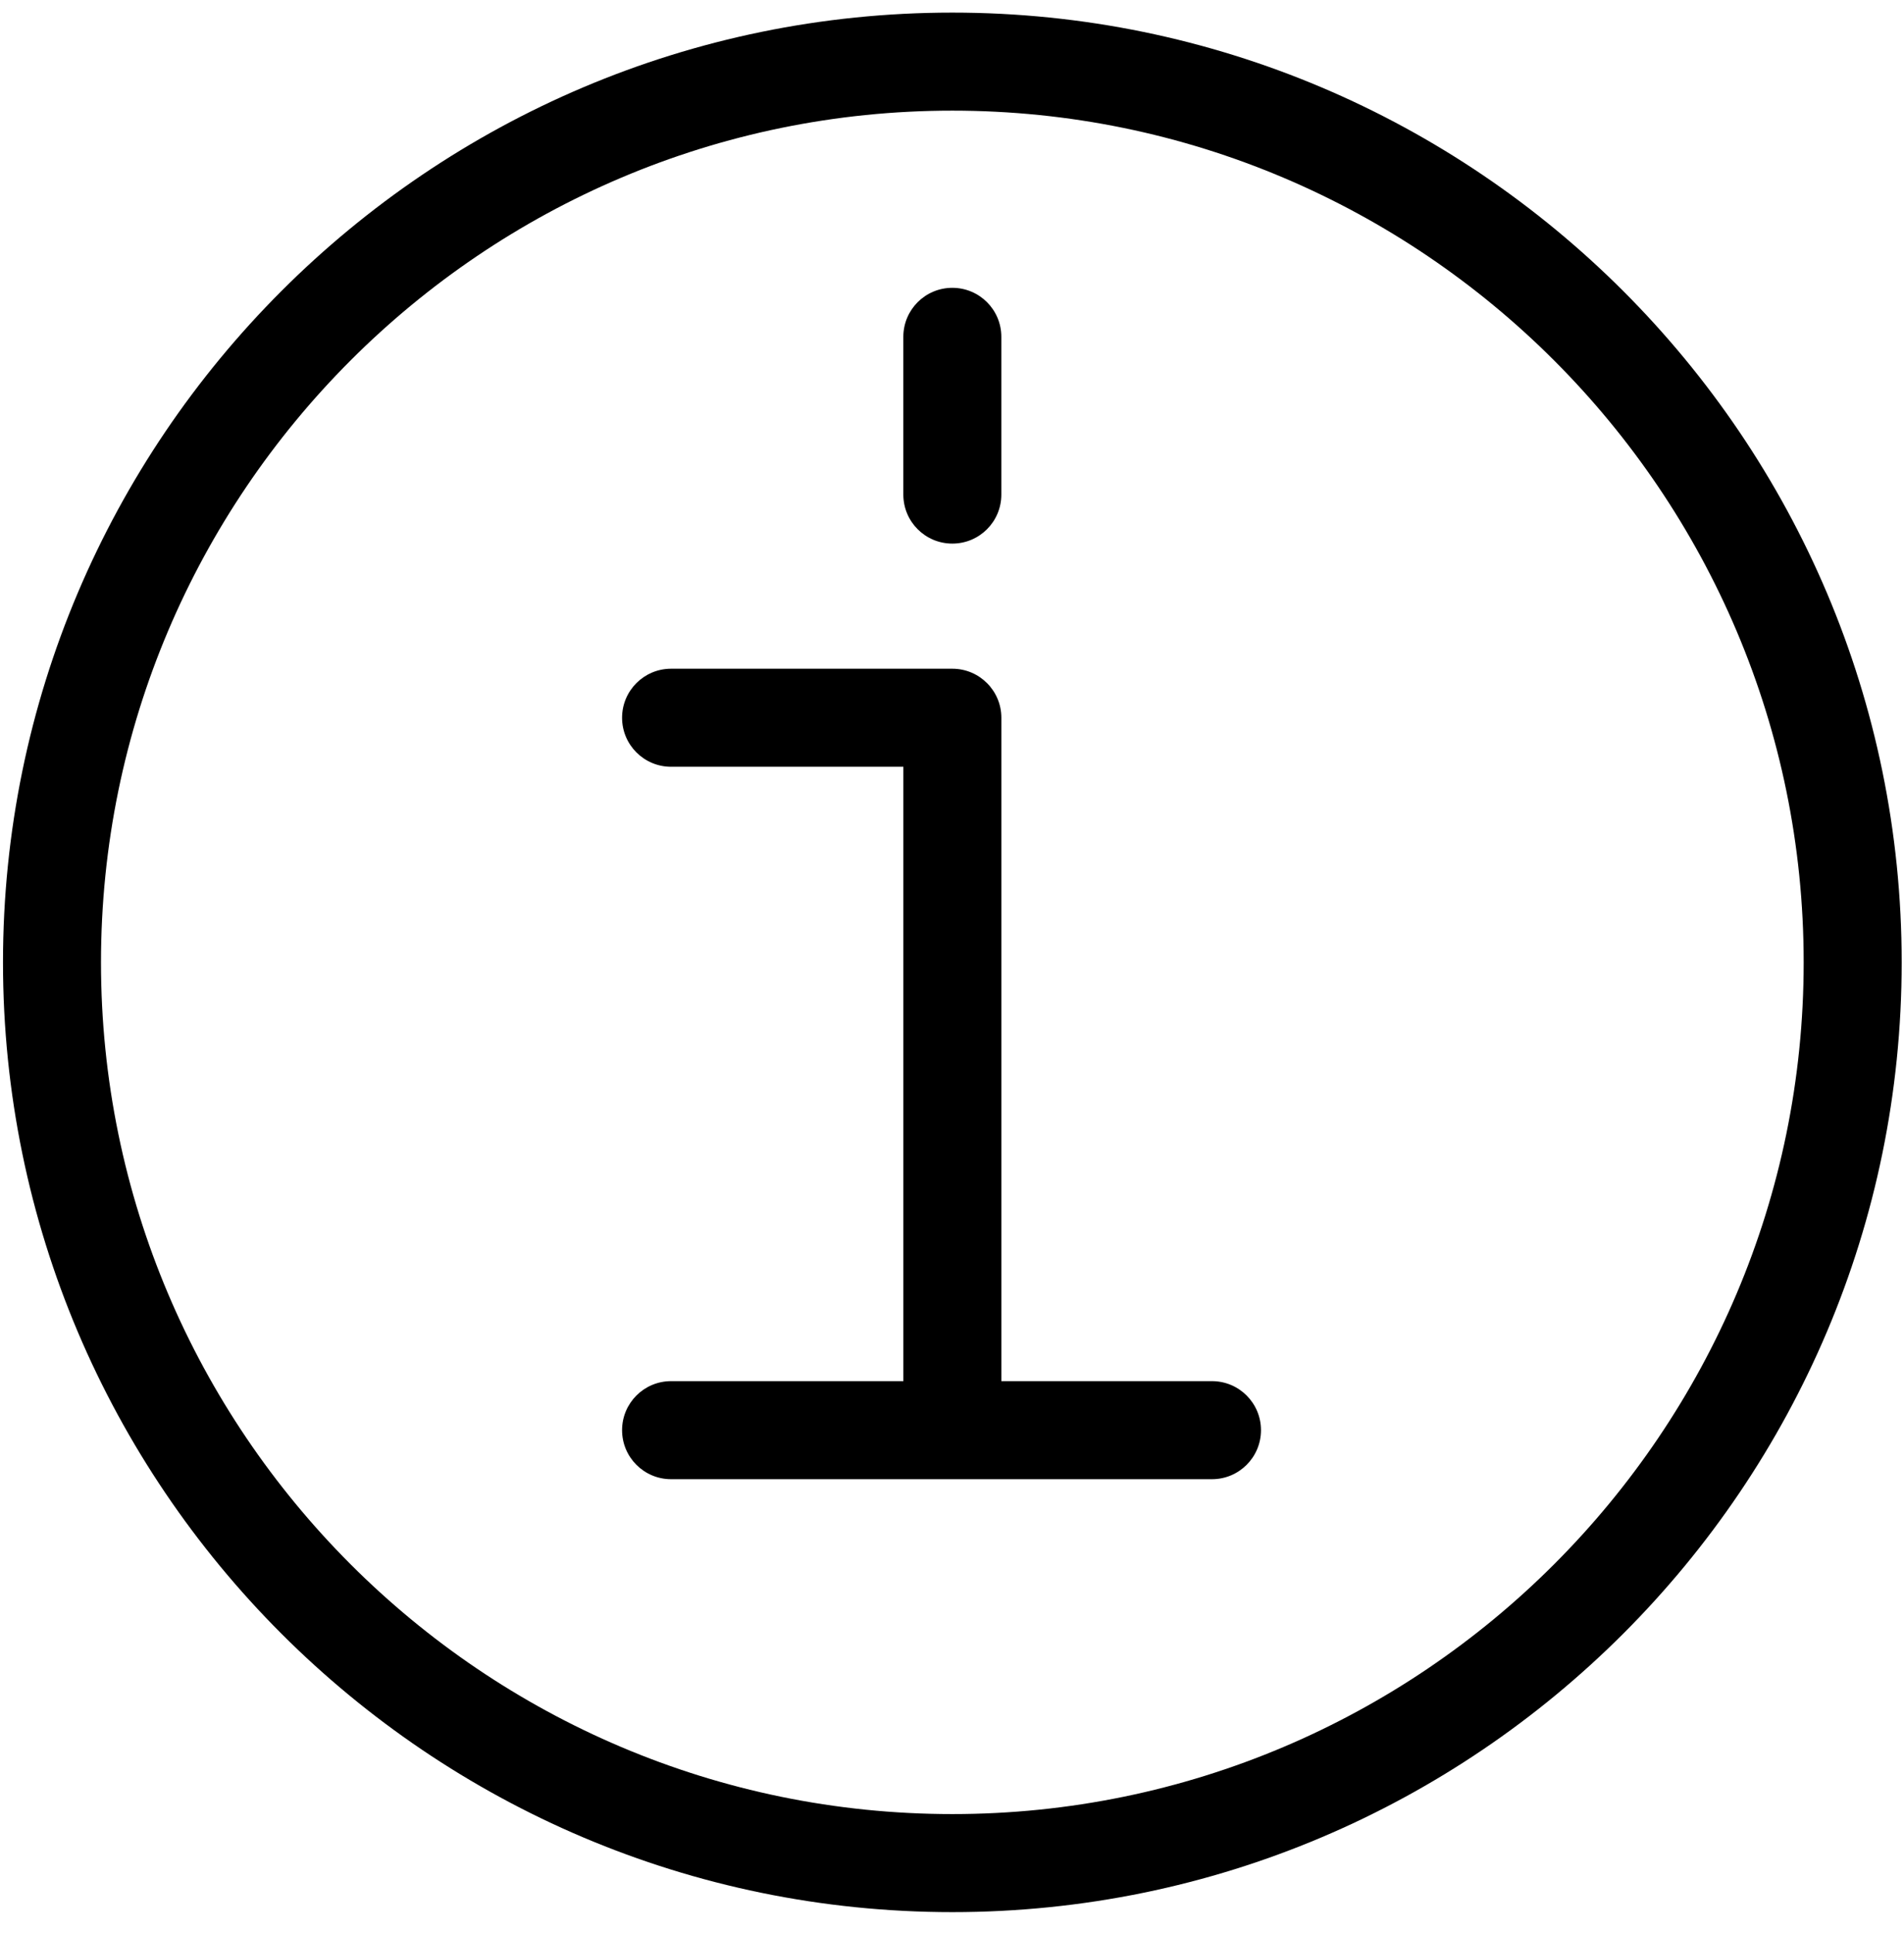 <?xml version="1.0" encoding="UTF-8"?>
<svg width="68px" height="69px" viewBox="0 0 68 69" version="1.1" xmlns="http://www.w3.org/2000/svg" xmlns:xlink="http://www.w3.org/1999/xlink">
    <!-- Generator: Sketch 54.1 (76490) - https://sketchapp.com -->
    <title>Group 3</title>
    <desc>Created with Sketch.</desc>
    <g id="Page-1" stroke="none" stroke-width="1" fill="none" fill-rule="evenodd">
        <g id="telive_icons" transform="translate(-381, -158)" fill="#000000">
            <g id="Group-3" transform="translate(381.107, 158.45)">
                <path d="M33.905,64.311 C17.139,64.311 3.5,50.671 3.5,33.906 C3.5,17.14 17.139,3.5 33.905,3.5 C50.671,3.5 64.31,17.14 64.31,33.906 C64.31,50.671 50.671,64.311 33.905,64.311 M33.905,0 C15.21,0 0,15.21 0,33.906 C0,52.601 15.21,67.811 33.905,67.811 C52.6,67.811 67.81,52.601 67.81,33.906 C67.81,15.21 52.6,0 33.905,0" id="Fill-13"></path>
                <path d="M33.905,18.956 C34.872,18.956 35.655,18.174 35.655,17.206 L35.655,11.575 C35.655,10.607 34.872,9.825 33.905,9.825 C32.938,9.825 32.155,10.607 32.155,11.575 L32.155,17.206 C32.155,18.174 32.938,18.956 33.905,18.956" id="Fill-15"></path>
                <path d="M43.178,48.856 L35.656,48.856 L35.656,25.173 C35.656,24.207 34.871,23.423 33.906,23.423 L23.86,23.423 C22.893,23.423 22.11,24.207 22.11,25.173 C22.11,26.14 22.893,26.923 23.86,26.923 L32.156,26.923 L32.156,48.856 L23.86,48.856 C22.893,48.856 22.11,49.639 22.11,50.606 C22.11,51.573 22.893,52.356 23.86,52.356 L43.178,52.356 C44.145,52.356 44.928,51.573 44.928,50.606 C44.928,49.639 44.145,48.856 43.178,48.856" id="Fill-17"></path>
            </g>
        </g>
    </g>
</svg>